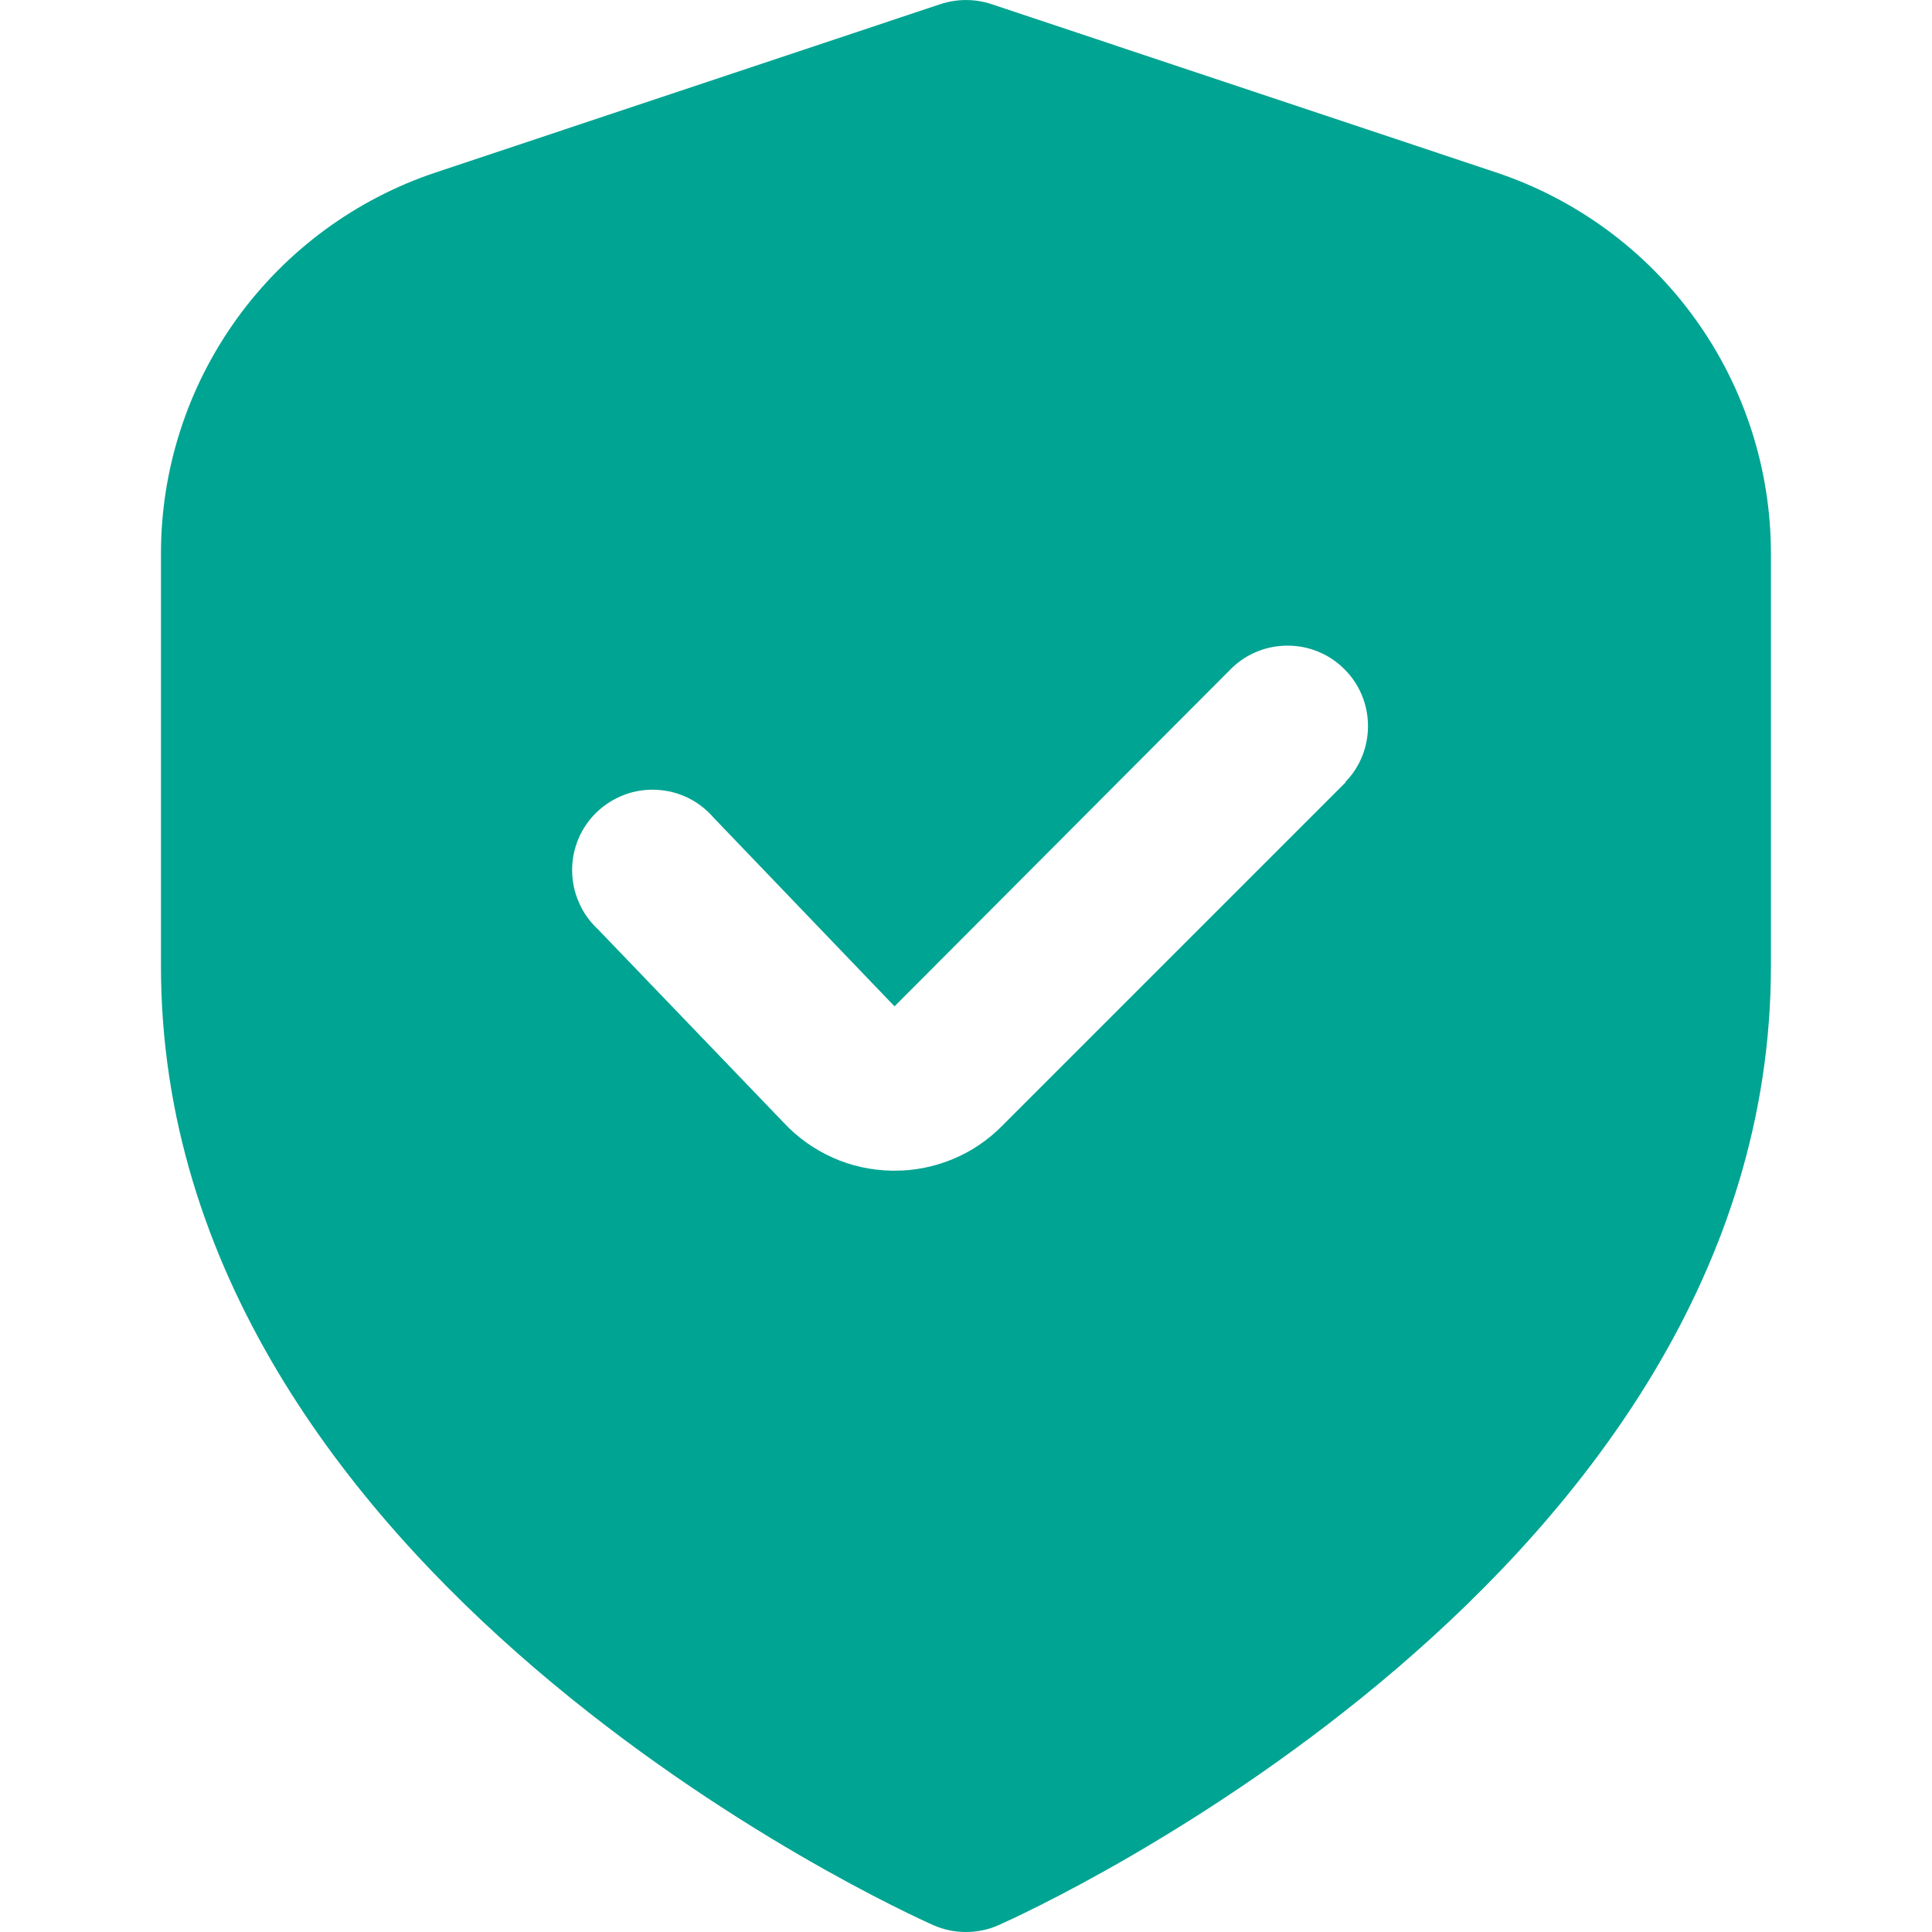<svg width="16" height="16" viewBox="0 0 16 16" fill="none" xmlns="http://www.w3.org/2000/svg">
<g id="fi-sr-shield-check" clip-path="url(#clip0_2990_9720)">
<path id="Vector" d="M12.387 1.427L8.21 0.034C8.074 -0.011 7.926 -0.011 7.789 0.034L3.612 1.427C2.948 1.648 2.371 2.072 1.961 2.64C1.552 3.207 1.332 3.889 1.333 4.589V8C1.333 13.042 7.466 15.827 7.729 15.943C7.814 15.981 7.906 16 8 16C8.093 16 8.185 15.981 8.27 15.943C8.533 15.827 14.666 13.042 14.666 8V4.589C14.667 3.889 14.447 3.207 14.038 2.64C13.629 2.072 13.051 1.648 12.387 1.427V1.427ZM11.145 6.478L8.297 9.326C8.18 9.444 8.042 9.537 7.889 9.6C7.736 9.663 7.572 9.696 7.407 9.695H7.385C7.216 9.692 7.05 9.656 6.896 9.587C6.742 9.518 6.603 9.419 6.488 9.295L4.951 7.695C4.884 7.633 4.831 7.559 4.795 7.475C4.758 7.392 4.739 7.303 4.738 7.212C4.737 7.121 4.755 7.031 4.79 6.947C4.825 6.864 4.877 6.788 4.943 6.725C5.009 6.662 5.086 6.614 5.171 6.582C5.256 6.55 5.347 6.536 5.438 6.541C5.529 6.545 5.617 6.568 5.699 6.608C5.78 6.648 5.853 6.705 5.912 6.774L7.408 8.334L10.2 5.534C10.325 5.412 10.494 5.345 10.669 5.347C10.843 5.348 11.011 5.418 11.134 5.542C11.258 5.665 11.328 5.833 11.329 6.007C11.331 6.182 11.264 6.351 11.142 6.476L11.145 6.478Z" fill="#00A492"/>
</g>
<defs>
<clipPath id="clip0_2990_9720">
<rect width="16" height="16" fill="white"/>
</clipPath>
</defs>
</svg>
